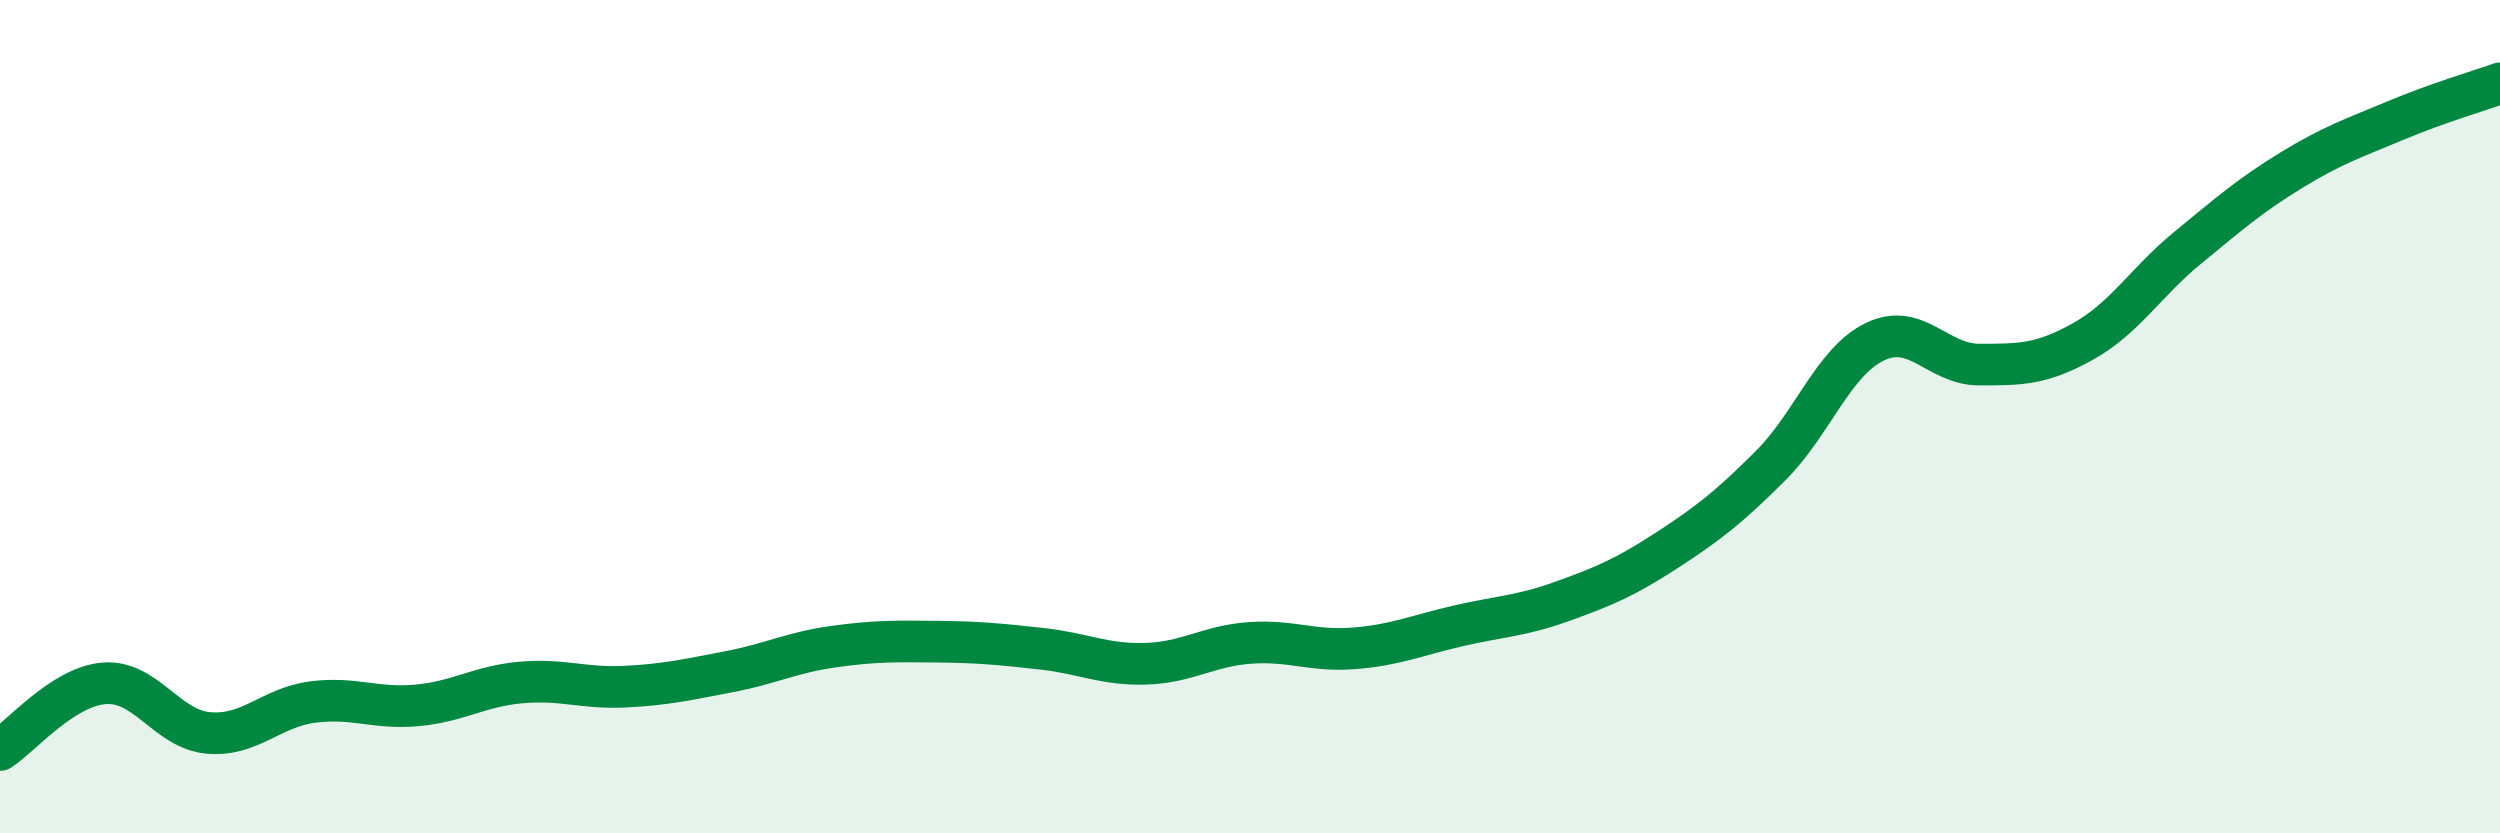 
    <svg width="60" height="20" viewBox="0 0 60 20" xmlns="http://www.w3.org/2000/svg">
      <path
        d="M 0,18 C 0.5,17.68 1.5,16.48 2.5,16.4 C 3.5,16.32 4,17.5 5,17.59 C 6,17.68 6.5,16.98 7.5,16.85 C 8.5,16.72 9,17.02 10,16.93 C 11,16.84 11.5,16.47 12.5,16.38 C 13.5,16.29 14,16.53 15,16.48 C 16,16.43 16.5,16.31 17.5,16.12 C 18.5,15.93 19,15.66 20,15.52 C 21,15.38 21.5,15.39 22.5,15.4 C 23.5,15.41 24,15.46 25,15.57 C 26,15.68 26.5,15.96 27.5,15.93 C 28.5,15.9 29,15.5 30,15.43 C 31,15.36 31.5,15.64 32.5,15.56 C 33.5,15.48 34,15.25 35,15.02 C 36,14.79 36.5,14.79 37.5,14.43 C 38.5,14.07 39,13.86 40,13.21 C 41,12.56 41.5,12.17 42.5,11.17 C 43.5,10.17 44,8.68 45,8.2 C 46,7.72 46.5,8.75 47.5,8.75 C 48.5,8.75 49,8.75 50,8.19 C 51,7.63 51.5,6.77 52.5,5.95 C 53.5,5.13 54,4.69 55,4.08 C 56,3.47 56.5,3.31 57.5,2.89 C 58.5,2.47 59.5,2.18 60,2L60 20L0 20Z"
        fill="#008740"
        opacity="0.1"
        stroke-linecap="round"
        stroke-linejoin="round"
      />
      <path
        d="M 0,18 C 0.5,17.68 1.5,16.48 2.5,16.4 C 3.5,16.32 4,17.5 5,17.59 C 6,17.68 6.5,16.98 7.5,16.85 C 8.5,16.72 9,17.02 10,16.93 C 11,16.84 11.5,16.47 12.5,16.38 C 13.5,16.29 14,16.53 15,16.48 C 16,16.43 16.5,16.31 17.5,16.12 C 18.5,15.93 19,15.66 20,15.52 C 21,15.38 21.5,15.39 22.5,15.4 C 23.5,15.41 24,15.46 25,15.57 C 26,15.68 26.5,15.96 27.5,15.93 C 28.5,15.9 29,15.5 30,15.43 C 31,15.36 31.5,15.64 32.5,15.56 C 33.5,15.48 34,15.25 35,15.02 C 36,14.79 36.5,14.79 37.5,14.43 C 38.5,14.07 39,13.86 40,13.21 C 41,12.56 41.5,12.17 42.5,11.17 C 43.5,10.17 44,8.68 45,8.2 C 46,7.72 46.5,8.75 47.5,8.75 C 48.5,8.75 49,8.75 50,8.19 C 51,7.63 51.5,6.77 52.5,5.95 C 53.5,5.13 54,4.69 55,4.08 C 56,3.47 56.5,3.31 57.5,2.89 C 58.5,2.47 59.5,2.18 60,2"
        stroke="#008740"
        stroke-width="1"
        fill="none"
        stroke-linecap="round"
        stroke-linejoin="round"
      />
    </svg>
  